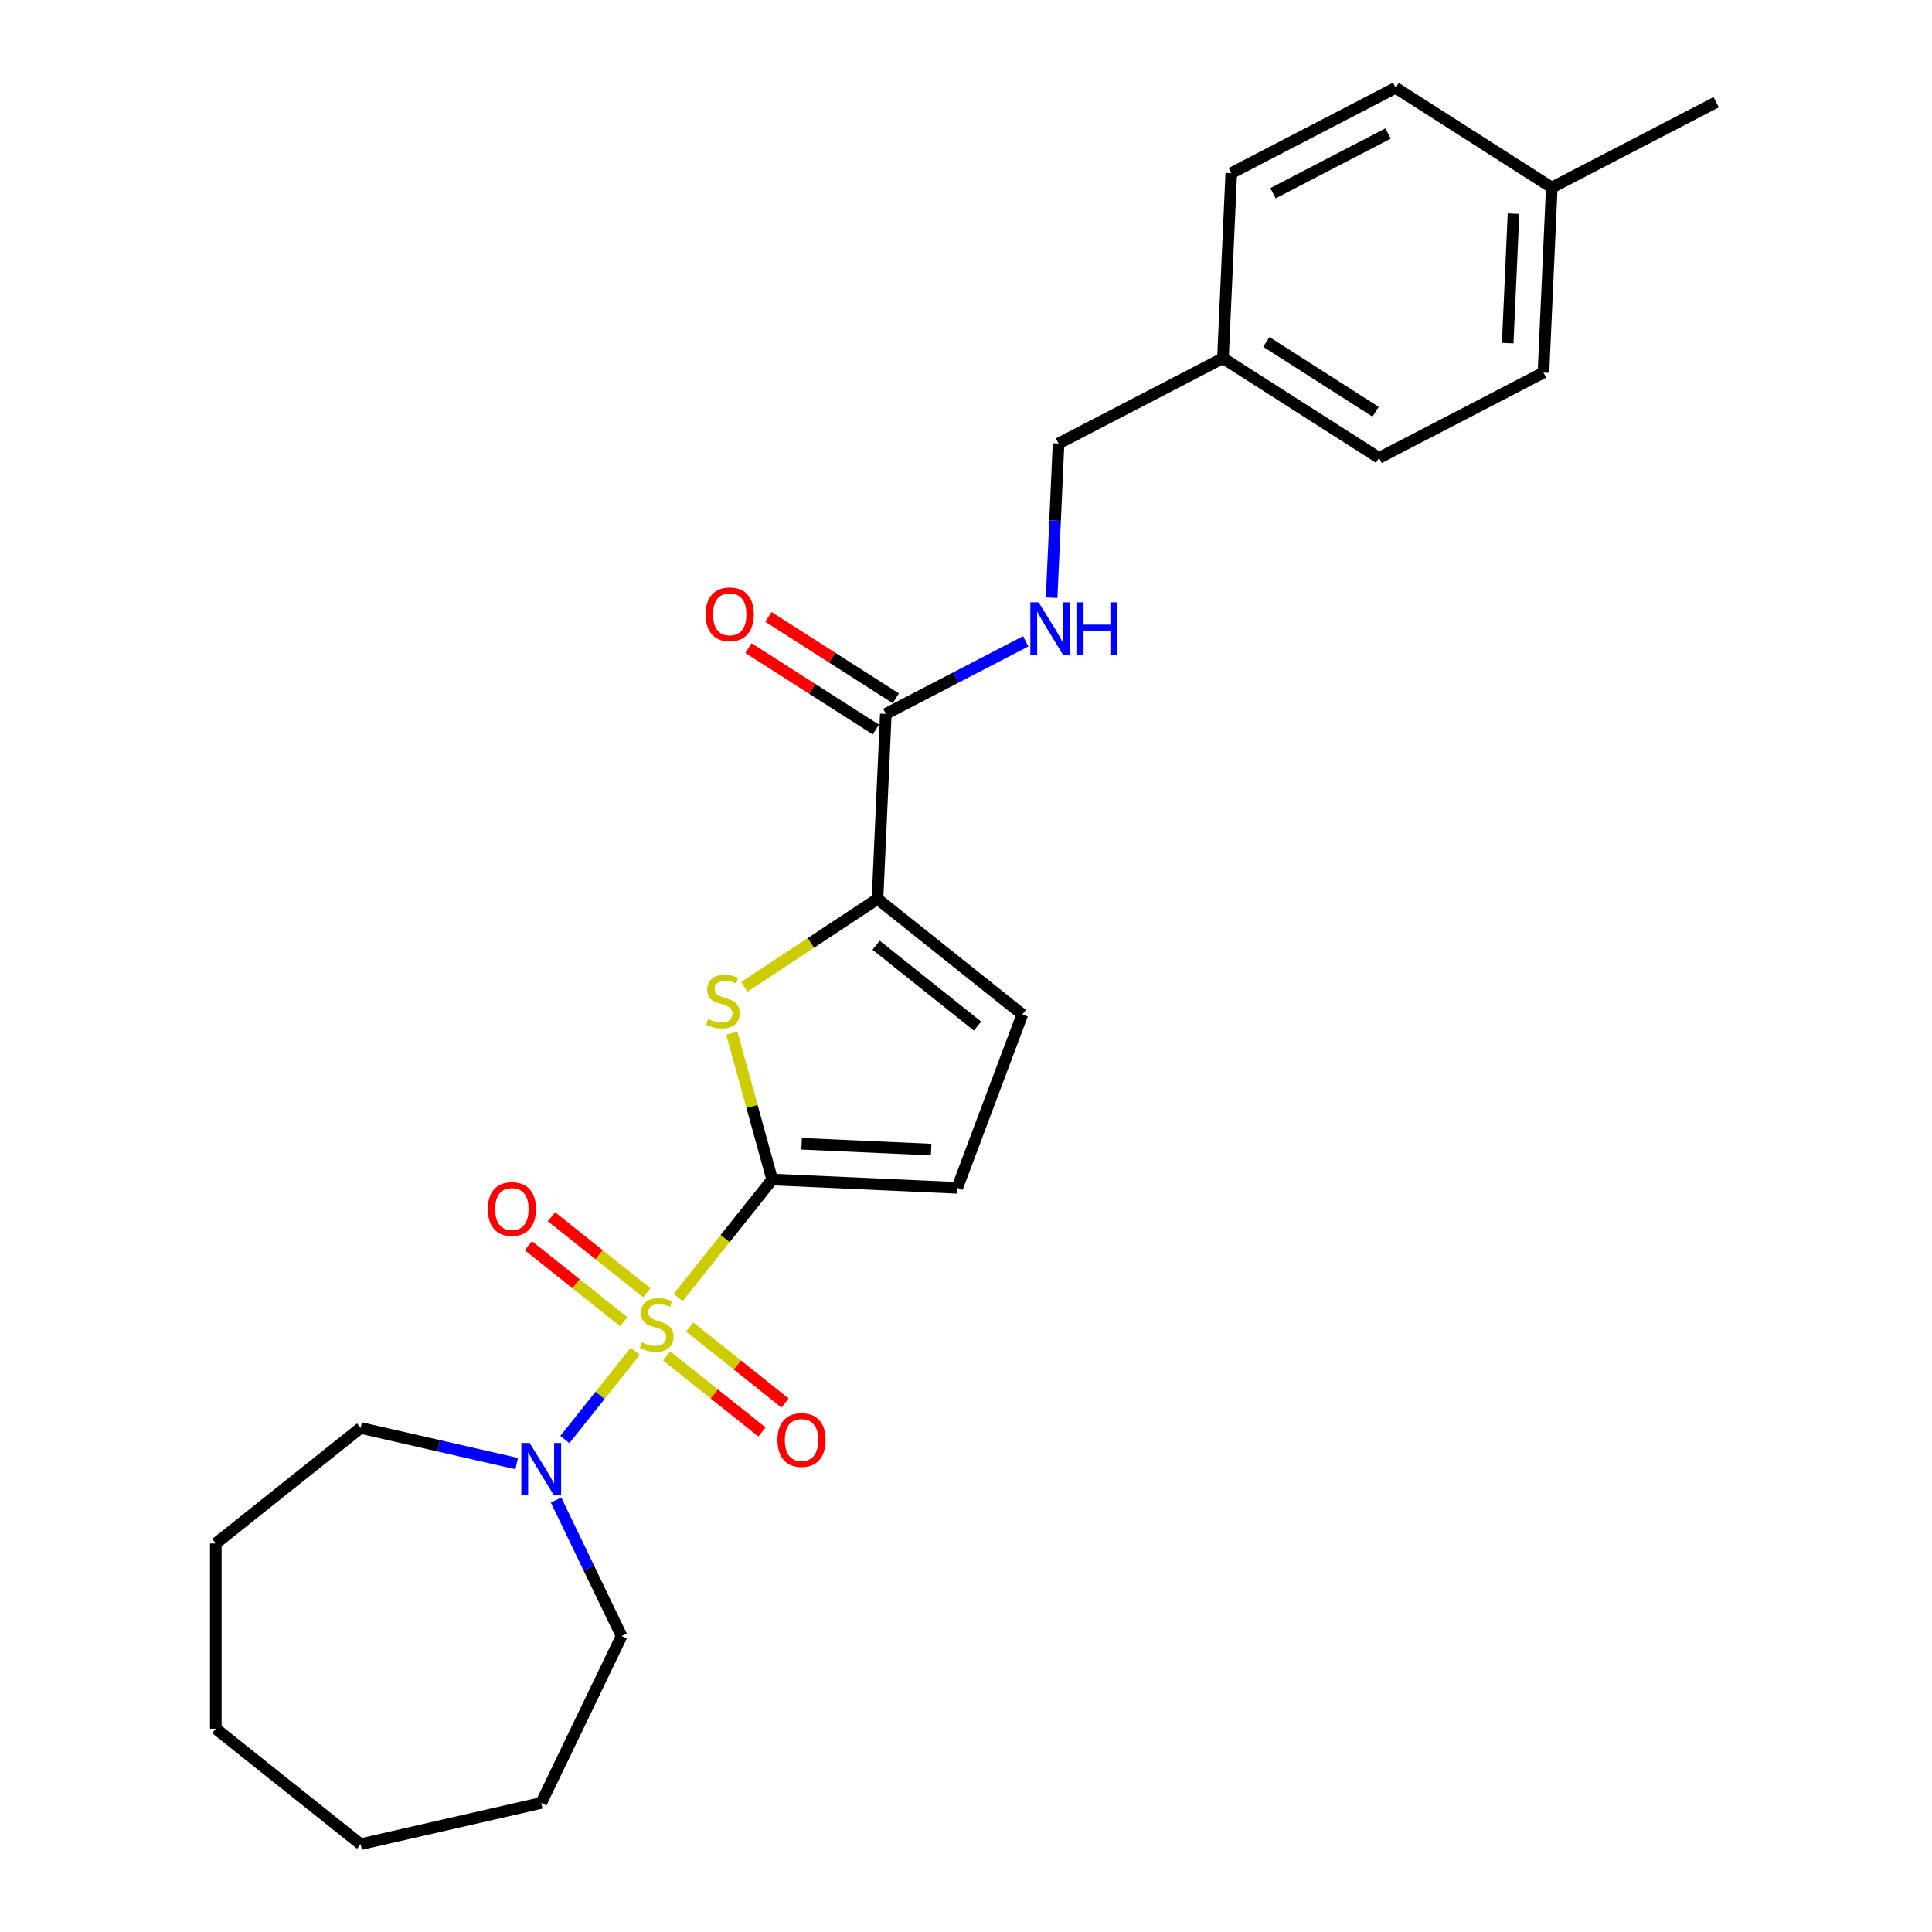 <?xml version='1.0' encoding='iso-8859-1'?>
<svg version='1.1' baseProfile='full'
              xmlns='http://www.w3.org/2000/svg'
                      xmlns:rdkit='http://www.rdkit.org/xml'
                      xmlns:xlink='http://www.w3.org/1999/xlink'
                  xml:space='preserve'
width='1000px' height='1000px' viewBox='0 0 1000 1000'>
<!-- END OF HEADER -->
<rect style='opacity:1.0;fill:#FFFFFF;stroke:none' width='1000' height='1000' x='0' y='0'> </rect>
<path class='bond-0' d='M 351.016,671.566 L 375.353,641.047' style='fill:none;fill-rule:evenodd;stroke:#CCCC00;stroke-width:6px;stroke-linecap:butt;stroke-linejoin:miter;stroke-opacity:1' />
<path class='bond-0' d='M 375.353,641.047 L 399.691,610.529' style='fill:none;fill-rule:evenodd;stroke:#000000;stroke-width:6px;stroke-linecap:butt;stroke-linejoin:miter;stroke-opacity:1' />
<path class='bond-3' d='M 328.811,699.41 L 310.597,722.249' style='fill:none;fill-rule:evenodd;stroke:#CCCC00;stroke-width:6px;stroke-linecap:butt;stroke-linejoin:miter;stroke-opacity:1' />
<path class='bond-3' d='M 310.597,722.249 L 292.384,745.088' style='fill:none;fill-rule:evenodd;stroke:#0000FF;stroke-width:6px;stroke-linecap:butt;stroke-linejoin:miter;stroke-opacity:1' />
<path class='bond-7' d='M 334.788,669.138 L 310.113,649.46' style='fill:none;fill-rule:evenodd;stroke:#CCCC00;stroke-width:6px;stroke-linecap:butt;stroke-linejoin:miter;stroke-opacity:1' />
<path class='bond-7' d='M 310.113,649.46 L 285.438,629.782' style='fill:none;fill-rule:evenodd;stroke:#FF0000;stroke-width:6px;stroke-linecap:butt;stroke-linejoin:miter;stroke-opacity:1' />
<path class='bond-7' d='M 322.833,684.13 L 298.157,664.452' style='fill:none;fill-rule:evenodd;stroke:#CCCC00;stroke-width:6px;stroke-linecap:butt;stroke-linejoin:miter;stroke-opacity:1' />
<path class='bond-7' d='M 298.157,664.452 L 273.482,644.774' style='fill:none;fill-rule:evenodd;stroke:#FF0000;stroke-width:6px;stroke-linecap:butt;stroke-linejoin:miter;stroke-opacity:1' />
<path class='bond-8' d='M 345.038,701.838 L 369.713,721.516' style='fill:none;fill-rule:evenodd;stroke:#CCCC00;stroke-width:6px;stroke-linecap:butt;stroke-linejoin:miter;stroke-opacity:1' />
<path class='bond-8' d='M 369.713,721.516 L 394.389,741.194' style='fill:none;fill-rule:evenodd;stroke:#FF0000;stroke-width:6px;stroke-linecap:butt;stroke-linejoin:miter;stroke-opacity:1' />
<path class='bond-8' d='M 356.993,686.846 L 381.669,706.524' style='fill:none;fill-rule:evenodd;stroke:#CCCC00;stroke-width:6px;stroke-linecap:butt;stroke-linejoin:miter;stroke-opacity:1' />
<path class='bond-8' d='M 381.669,706.524 L 406.344,726.202' style='fill:none;fill-rule:evenodd;stroke:#FF0000;stroke-width:6px;stroke-linecap:butt;stroke-linejoin:miter;stroke-opacity:1' />
<path class='bond-1' d='M 399.691,610.529 L 389.237,572.65' style='fill:none;fill-rule:evenodd;stroke:#000000;stroke-width:6px;stroke-linecap:butt;stroke-linejoin:miter;stroke-opacity:1' />
<path class='bond-1' d='M 389.237,572.65 L 378.783,534.771' style='fill:none;fill-rule:evenodd;stroke:#CCCC00;stroke-width:6px;stroke-linecap:butt;stroke-linejoin:miter;stroke-opacity:1' />
<path class='bond-4' d='M 399.691,610.529 L 495.471,614.83' style='fill:none;fill-rule:evenodd;stroke:#000000;stroke-width:6px;stroke-linecap:butt;stroke-linejoin:miter;stroke-opacity:1' />
<path class='bond-4' d='M 414.919,592.018 L 481.965,595.029' style='fill:none;fill-rule:evenodd;stroke:#000000;stroke-width:6px;stroke-linecap:butt;stroke-linejoin:miter;stroke-opacity:1' />
<path class='bond-2' d='M 385.287,510.779 L 419.744,488.034' style='fill:none;fill-rule:evenodd;stroke:#CCCC00;stroke-width:6px;stroke-linecap:butt;stroke-linejoin:miter;stroke-opacity:1' />
<path class='bond-2' d='M 419.744,488.034 L 454.201,465.289' style='fill:none;fill-rule:evenodd;stroke:#000000;stroke-width:6px;stroke-linecap:butt;stroke-linejoin:miter;stroke-opacity:1' />
<path class='bond-5' d='M 454.201,465.289 L 458.502,369.509' style='fill:none;fill-rule:evenodd;stroke:#000000;stroke-width:6px;stroke-linecap:butt;stroke-linejoin:miter;stroke-opacity:1' />
<path class='bond-25' d='M 454.201,465.289 L 529.16,525.067' style='fill:none;fill-rule:evenodd;stroke:#000000;stroke-width:6px;stroke-linecap:butt;stroke-linejoin:miter;stroke-opacity:1' />
<path class='bond-25' d='M 453.489,489.248 L 505.96,531.092' style='fill:none;fill-rule:evenodd;stroke:#000000;stroke-width:6px;stroke-linecap:butt;stroke-linejoin:miter;stroke-opacity:1' />
<path class='bond-16' d='M 287.827,776.42 L 304.781,811.625' style='fill:none;fill-rule:evenodd;stroke:#0000FF;stroke-width:6px;stroke-linecap:butt;stroke-linejoin:miter;stroke-opacity:1' />
<path class='bond-16' d='M 304.781,811.625 L 321.734,846.829' style='fill:none;fill-rule:evenodd;stroke:#000000;stroke-width:6px;stroke-linecap:butt;stroke-linejoin:miter;stroke-opacity:1' />
<path class='bond-17' d='M 267.441,757.55 L 227.052,748.331' style='fill:none;fill-rule:evenodd;stroke:#0000FF;stroke-width:6px;stroke-linecap:butt;stroke-linejoin:miter;stroke-opacity:1' />
<path class='bond-17' d='M 227.052,748.331 L 186.662,739.113' style='fill:none;fill-rule:evenodd;stroke:#000000;stroke-width:6px;stroke-linecap:butt;stroke-linejoin:miter;stroke-opacity:1' />
<path class='bond-6' d='M 495.471,614.83 L 529.16,525.067' style='fill:none;fill-rule:evenodd;stroke:#000000;stroke-width:6px;stroke-linecap:butt;stroke-linejoin:miter;stroke-opacity:1' />
<path class='bond-9' d='M 458.502,369.509 L 494.704,350.721' style='fill:none;fill-rule:evenodd;stroke:#000000;stroke-width:6px;stroke-linecap:butt;stroke-linejoin:miter;stroke-opacity:1' />
<path class='bond-9' d='M 494.704,350.721 L 530.907,331.932' style='fill:none;fill-rule:evenodd;stroke:#0000FF;stroke-width:6px;stroke-linecap:butt;stroke-linejoin:miter;stroke-opacity:1' />
<path class='bond-10' d='M 463.664,361.429 L 430.695,340.368' style='fill:none;fill-rule:evenodd;stroke:#000000;stroke-width:6px;stroke-linecap:butt;stroke-linejoin:miter;stroke-opacity:1' />
<path class='bond-10' d='M 430.695,340.368 L 397.727,319.308' style='fill:none;fill-rule:evenodd;stroke:#FF0000;stroke-width:6px;stroke-linecap:butt;stroke-linejoin:miter;stroke-opacity:1' />
<path class='bond-10' d='M 453.341,377.589 L 420.372,356.528' style='fill:none;fill-rule:evenodd;stroke:#000000;stroke-width:6px;stroke-linecap:butt;stroke-linejoin:miter;stroke-opacity:1' />
<path class='bond-10' d='M 420.372,356.528 L 387.404,335.467' style='fill:none;fill-rule:evenodd;stroke:#FF0000;stroke-width:6px;stroke-linecap:butt;stroke-linejoin:miter;stroke-opacity:1' />
<path class='bond-11' d='M 544.318,309.371 L 546.11,269.468' style='fill:none;fill-rule:evenodd;stroke:#0000FF;stroke-width:6px;stroke-linecap:butt;stroke-linejoin:miter;stroke-opacity:1' />
<path class='bond-11' d='M 546.11,269.468 L 547.902,229.564' style='fill:none;fill-rule:evenodd;stroke:#000000;stroke-width:6px;stroke-linecap:butt;stroke-linejoin:miter;stroke-opacity:1' />
<path class='bond-12' d='M 547.902,229.564 L 633.001,185.399' style='fill:none;fill-rule:evenodd;stroke:#000000;stroke-width:6px;stroke-linecap:butt;stroke-linejoin:miter;stroke-opacity:1' />
<path class='bond-14' d='M 633.001,185.399 L 637.302,89.619' style='fill:none;fill-rule:evenodd;stroke:#000000;stroke-width:6px;stroke-linecap:butt;stroke-linejoin:miter;stroke-opacity:1' />
<path class='bond-15' d='M 633.001,185.399 L 713.798,237.015' style='fill:none;fill-rule:evenodd;stroke:#000000;stroke-width:6px;stroke-linecap:butt;stroke-linejoin:miter;stroke-opacity:1' />
<path class='bond-15' d='M 655.444,176.982 L 712.002,213.113' style='fill:none;fill-rule:evenodd;stroke:#000000;stroke-width:6px;stroke-linecap:butt;stroke-linejoin:miter;stroke-opacity:1' />
<path class='bond-13' d='M 803.198,97.07 L 798.897,192.85' style='fill:none;fill-rule:evenodd;stroke:#000000;stroke-width:6px;stroke-linecap:butt;stroke-linejoin:miter;stroke-opacity:1' />
<path class='bond-13' d='M 783.397,110.576 L 780.386,177.622' style='fill:none;fill-rule:evenodd;stroke:#000000;stroke-width:6px;stroke-linecap:butt;stroke-linejoin:miter;stroke-opacity:1' />
<path class='bond-20' d='M 803.198,97.07 L 888.297,52.905' style='fill:none;fill-rule:evenodd;stroke:#000000;stroke-width:6px;stroke-linecap:butt;stroke-linejoin:miter;stroke-opacity:1' />
<path class='bond-27' d='M 803.198,97.07 L 722.401,45.455' style='fill:none;fill-rule:evenodd;stroke:#000000;stroke-width:6px;stroke-linecap:butt;stroke-linejoin:miter;stroke-opacity:1' />
<path class='bond-18' d='M 637.302,89.619 L 722.401,45.455' style='fill:none;fill-rule:evenodd;stroke:#000000;stroke-width:6px;stroke-linecap:butt;stroke-linejoin:miter;stroke-opacity:1' />
<path class='bond-18' d='M 658.9,100.014 L 718.469,69.099' style='fill:none;fill-rule:evenodd;stroke:#000000;stroke-width:6px;stroke-linecap:butt;stroke-linejoin:miter;stroke-opacity:1' />
<path class='bond-19' d='M 713.798,237.015 L 798.897,192.85' style='fill:none;fill-rule:evenodd;stroke:#000000;stroke-width:6px;stroke-linecap:butt;stroke-linejoin:miter;stroke-opacity:1' />
<path class='bond-22' d='M 321.734,846.829 L 280.135,933.211' style='fill:none;fill-rule:evenodd;stroke:#000000;stroke-width:6px;stroke-linecap:butt;stroke-linejoin:miter;stroke-opacity:1' />
<path class='bond-21' d='M 186.662,739.113 L 111.703,798.891' style='fill:none;fill-rule:evenodd;stroke:#000000;stroke-width:6px;stroke-linecap:butt;stroke-linejoin:miter;stroke-opacity:1' />
<path class='bond-23' d='M 111.703,798.891 L 111.703,894.767' style='fill:none;fill-rule:evenodd;stroke:#000000;stroke-width:6px;stroke-linecap:butt;stroke-linejoin:miter;stroke-opacity:1' />
<path class='bond-24' d='M 280.135,933.211 L 186.662,954.545' style='fill:none;fill-rule:evenodd;stroke:#000000;stroke-width:6px;stroke-linecap:butt;stroke-linejoin:miter;stroke-opacity:1' />
<path class='bond-26' d='M 111.703,894.767 L 186.662,954.545' style='fill:none;fill-rule:evenodd;stroke:#000000;stroke-width:6px;stroke-linecap:butt;stroke-linejoin:miter;stroke-opacity:1' />
<path  class='atom-0' d='M 332.243 694.807
Q 332.55 694.922, 333.815 695.459
Q 335.081 695.996, 336.462 696.341
Q 337.881 696.648, 339.261 696.648
Q 341.831 696.648, 343.326 695.421
Q 344.822 694.155, 344.822 691.969
Q 344.822 690.474, 344.055 689.553
Q 343.326 688.633, 342.176 688.134
Q 341.025 687.636, 339.108 687.06
Q 336.692 686.332, 335.234 685.641
Q 333.815 684.951, 332.78 683.494
Q 331.783 682.036, 331.783 679.582
Q 331.783 676.169, 334.084 674.059
Q 336.423 671.95, 341.025 671.95
Q 344.17 671.95, 347.737 673.446
L 346.855 676.399
Q 343.595 675.057, 341.14 675.057
Q 338.494 675.057, 337.037 676.169
Q 335.58 677.243, 335.618 679.122
Q 335.618 680.579, 336.347 681.461
Q 337.114 682.343, 338.187 682.842
Q 339.3 683.34, 341.14 683.916
Q 343.595 684.683, 345.052 685.45
Q 346.509 686.217, 347.545 687.789
Q 348.619 689.323, 348.619 691.969
Q 348.619 695.728, 346.088 697.76
Q 343.595 699.754, 339.415 699.754
Q 336.999 699.754, 335.158 699.218
Q 333.355 698.719, 331.208 697.837
L 332.243 694.807
' fill='#CCCC00'/>
<path  class='atom-2' d='M 366.514 527.426
Q 366.821 527.541, 368.087 528.078
Q 369.352 528.615, 370.733 528.96
Q 372.152 529.267, 373.533 529.267
Q 376.102 529.267, 377.598 528.04
Q 379.093 526.774, 379.093 524.588
Q 379.093 523.093, 378.326 522.172
Q 377.598 521.252, 376.447 520.753
Q 375.297 520.255, 373.379 519.68
Q 370.963 518.951, 369.506 518.261
Q 368.087 517.57, 367.051 516.113
Q 366.054 514.656, 366.054 512.201
Q 366.054 508.788, 368.355 506.679
Q 370.695 504.569, 375.297 504.569
Q 378.441 504.569, 382.008 506.065
L 381.126 509.018
Q 377.866 507.676, 375.412 507.676
Q 372.766 507.676, 371.308 508.788
Q 369.851 509.862, 369.889 511.741
Q 369.889 513.198, 370.618 514.08
Q 371.385 514.962, 372.459 515.461
Q 373.571 515.96, 375.412 516.535
Q 377.866 517.302, 379.324 518.069
Q 380.781 518.836, 381.816 520.408
Q 382.89 521.942, 382.89 524.588
Q 382.89 528.347, 380.359 530.379
Q 377.866 532.374, 373.686 532.374
Q 371.27 532.374, 369.429 531.837
Q 367.627 531.338, 365.479 530.456
L 366.514 527.426
' fill='#CCCC00'/>
<path  class='atom-4' d='M 274.133 746.871
L 283.031 761.253
Q 283.913 762.672, 285.332 765.241
Q 286.751 767.811, 286.827 767.964
L 286.827 746.871
L 290.432 746.871
L 290.432 774.023
L 286.712 774.023
L 277.163 758.3
Q 276.051 756.459, 274.862 754.35
Q 273.711 752.24, 273.366 751.588
L 273.366 774.023
L 269.838 774.023
L 269.838 746.871
L 274.133 746.871
' fill='#0000FF'/>
<path  class='atom-8' d='M 252.49 625.787
Q 252.49 619.267, 255.711 615.624
Q 258.933 611.98, 264.954 611.98
Q 270.975 611.98, 274.196 615.624
Q 277.418 619.267, 277.418 625.787
Q 277.418 632.383, 274.158 636.141
Q 270.898 639.861, 264.954 639.861
Q 258.971 639.861, 255.711 636.141
Q 252.49 632.421, 252.49 625.787
M 264.954 636.793
Q 269.096 636.793, 271.32 634.032
Q 273.583 631.232, 273.583 625.787
Q 273.583 620.456, 271.32 617.771
Q 269.096 615.048, 264.954 615.048
Q 260.812 615.048, 258.549 617.733
Q 256.325 620.418, 256.325 625.787
Q 256.325 631.271, 258.549 634.032
Q 260.812 636.793, 264.954 636.793
' fill='#FF0000'/>
<path  class='atom-9' d='M 402.409 745.343
Q 402.409 738.823, 405.63 735.18
Q 408.851 731.537, 414.873 731.537
Q 420.894 731.537, 424.115 735.18
Q 427.336 738.823, 427.336 745.343
Q 427.336 751.939, 424.077 755.697
Q 420.817 759.417, 414.873 759.417
Q 408.89 759.417, 405.63 755.697
Q 402.409 751.977, 402.409 745.343
M 414.873 756.349
Q 419.014 756.349, 421.239 753.588
Q 423.501 750.789, 423.501 745.343
Q 423.501 740.012, 421.239 737.327
Q 419.014 734.605, 414.873 734.605
Q 410.731 734.605, 408.468 737.289
Q 406.244 739.974, 406.244 745.343
Q 406.244 750.827, 408.468 753.588
Q 410.731 756.349, 414.873 756.349
' fill='#FF0000'/>
<path  class='atom-10' d='M 537.599 311.768
L 546.496 326.15
Q 547.378 327.569, 548.797 330.138
Q 550.216 332.708, 550.293 332.861
L 550.293 311.768
L 553.898 311.768
L 553.898 338.92
L 550.178 338.92
L 540.629 323.197
Q 539.516 321.356, 538.328 319.246
Q 537.177 317.137, 536.832 316.485
L 536.832 338.92
L 533.304 338.92
L 533.304 311.768
L 537.599 311.768
' fill='#0000FF'/>
<path  class='atom-10' d='M 557.158 311.768
L 560.839 311.768
L 560.839 323.312
L 574.722 323.312
L 574.722 311.768
L 578.404 311.768
L 578.404 338.92
L 574.722 338.92
L 574.722 326.38
L 560.839 326.38
L 560.839 338.92
L 557.158 338.92
L 557.158 311.768
' fill='#0000FF'/>
<path  class='atom-11' d='M 365.241 317.971
Q 365.241 311.451, 368.462 307.808
Q 371.684 304.164, 377.705 304.164
Q 383.726 304.164, 386.947 307.808
Q 390.169 311.451, 390.169 317.971
Q 390.169 324.567, 386.909 328.325
Q 383.649 332.045, 377.705 332.045
Q 371.722 332.045, 368.462 328.325
Q 365.241 324.605, 365.241 317.971
M 377.705 328.977
Q 381.847 328.977, 384.071 326.216
Q 386.334 323.416, 386.334 317.971
Q 386.334 312.64, 384.071 309.955
Q 381.847 307.232, 377.705 307.232
Q 373.563 307.232, 371.3 309.917
Q 369.076 312.601, 369.076 317.971
Q 369.076 323.455, 371.3 326.216
Q 373.563 328.977, 377.705 328.977
' fill='#FF0000'/>
</svg>
